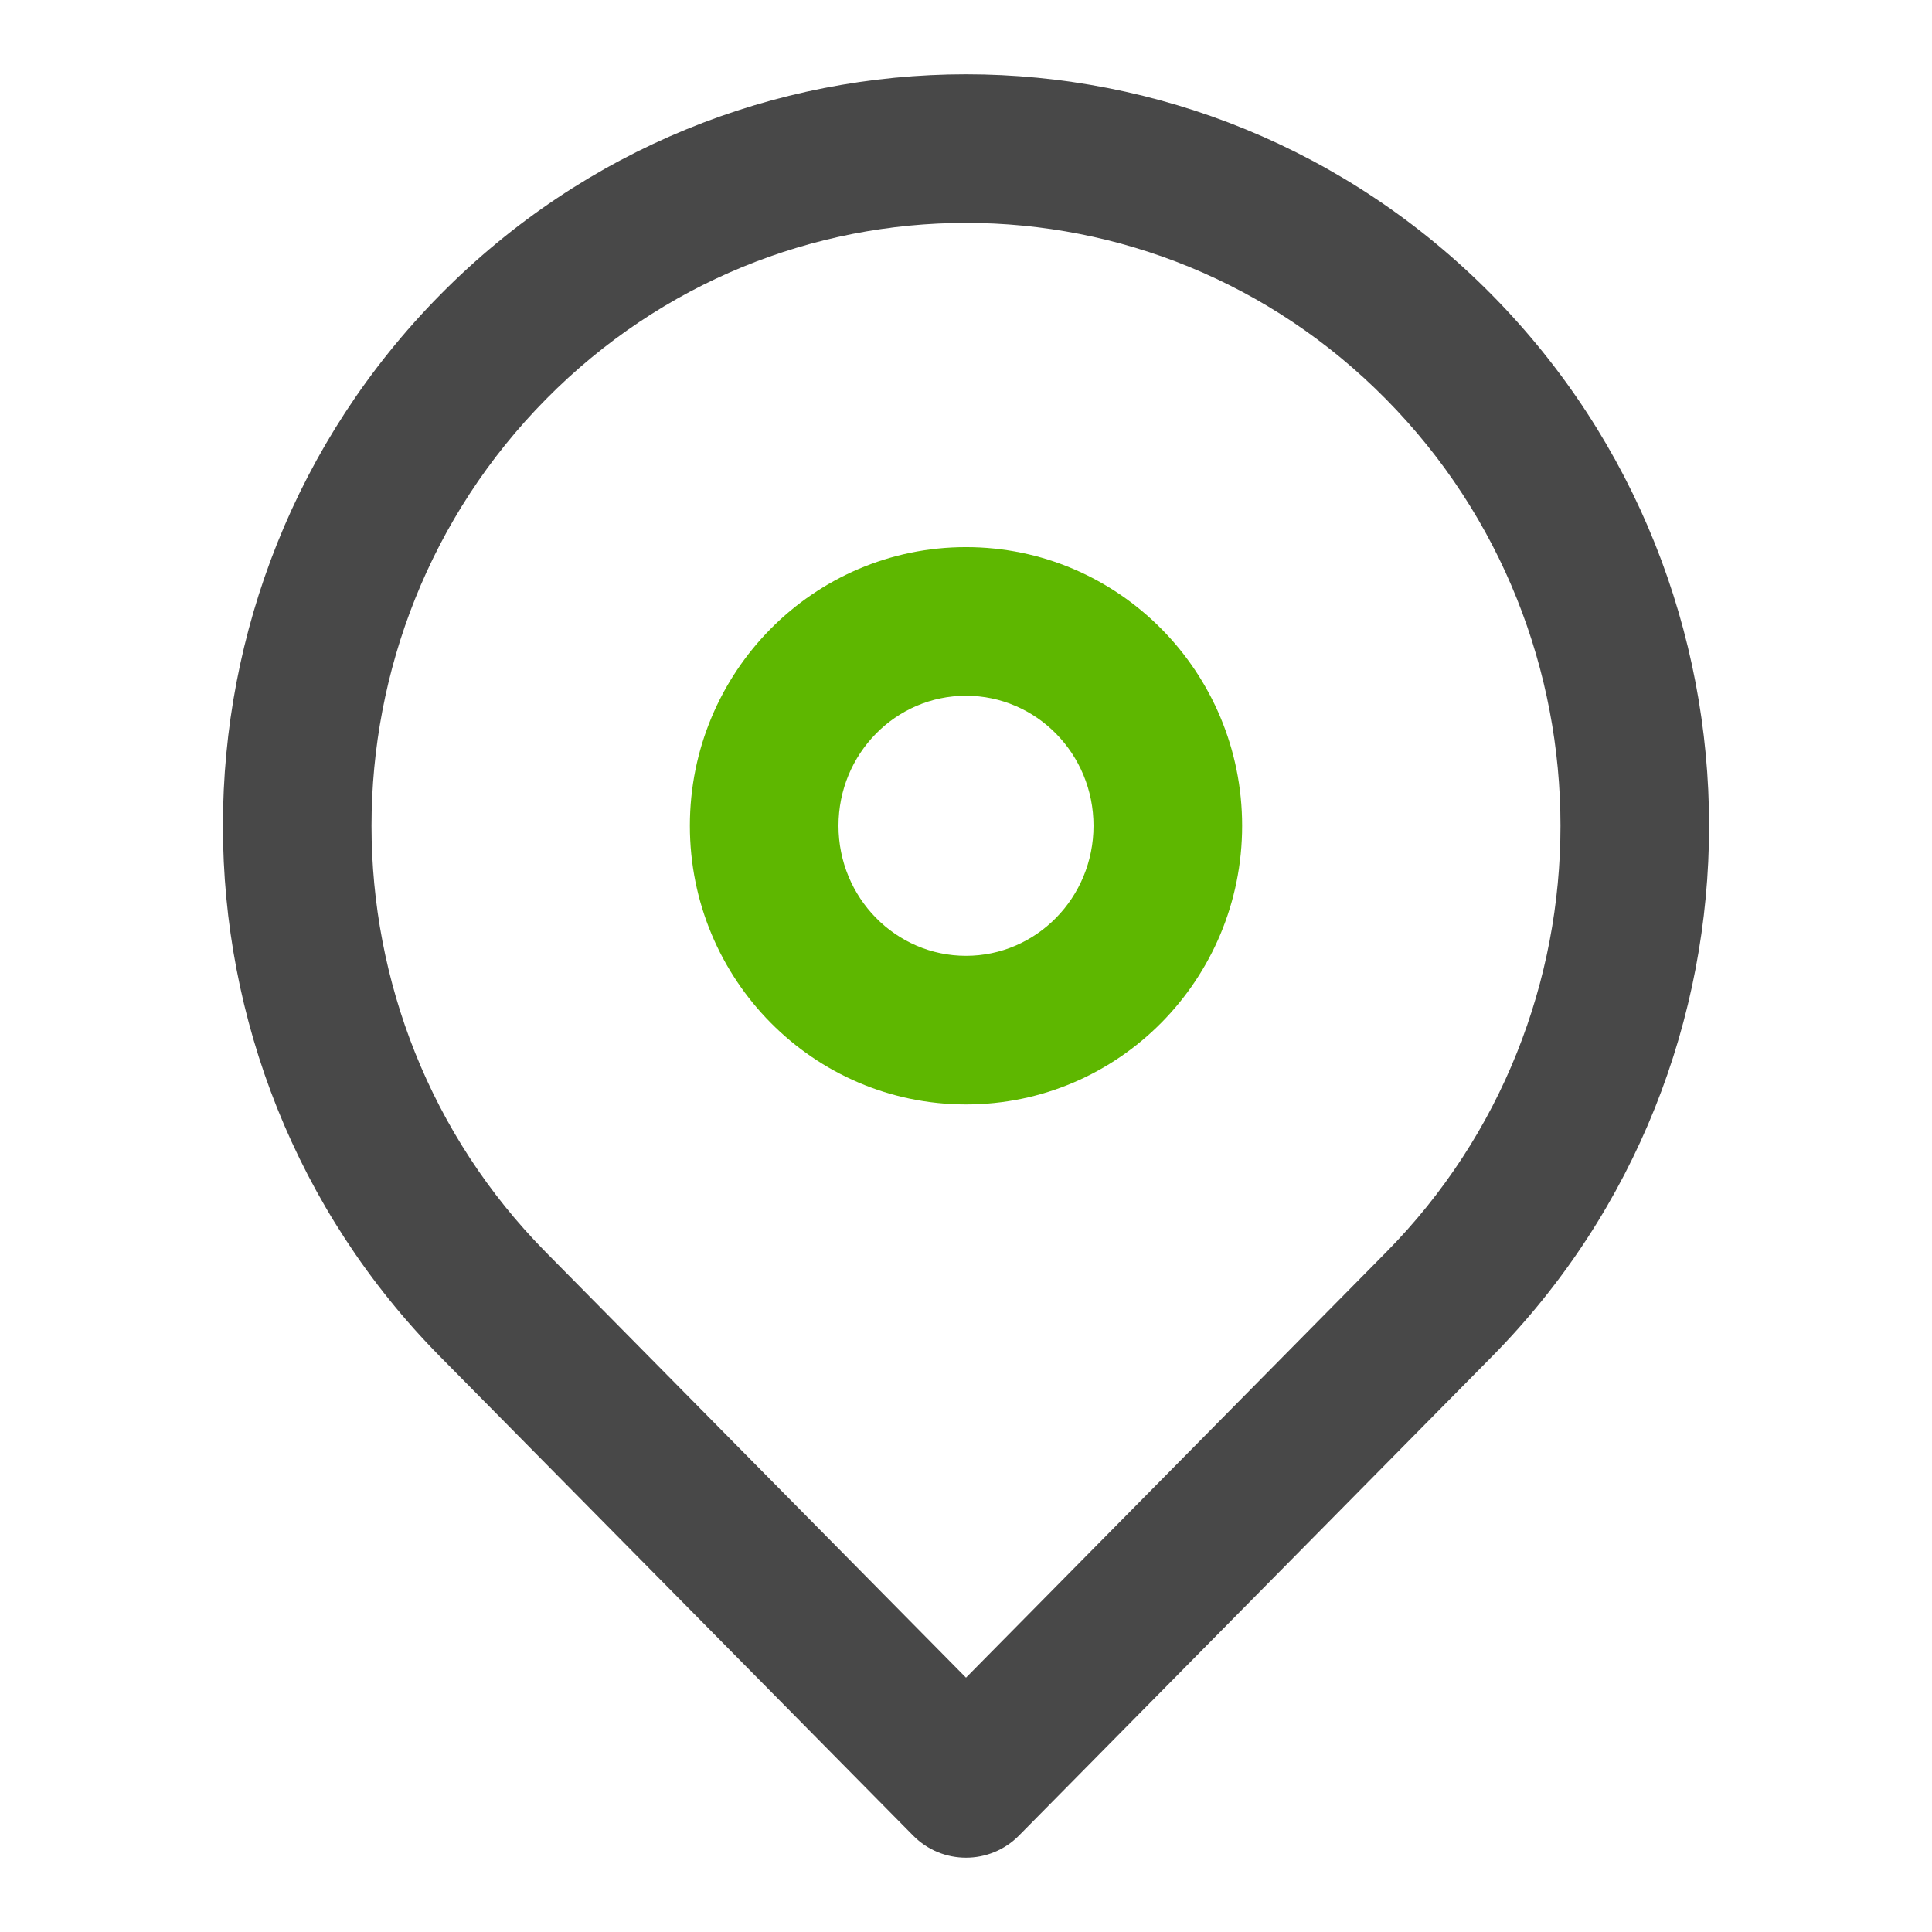 <svg xmlns="http://www.w3.org/2000/svg" width="26" height="26" viewBox="0 0 26 26">
  <g fill="none" fill-rule="evenodd">
    <path fill="#484848" fill-rule="nonzero" d="M20.075,3.966 C23.975,7.915 23.975,14.311 20.075,18.259 C19.083,19.264 16.962,21.412 13.712,24.703 C13.32,25.099 12.68,25.099 12.289,24.703 C9.397,21.775 7.276,19.627 5.925,18.259 C2.025,14.311 2.025,7.915 5.925,3.966 C9.831,0.011 16.169,0.011 20.075,3.966 Z M7.348,5.372 C4.217,8.541 4.217,13.685 7.348,16.854 C8.585,18.107 10.469,20.015 13,22.577 C15.85,19.691 17.734,17.783 18.652,16.854 C21.783,13.685 21.783,8.541 18.652,5.372 C15.529,2.209 10.471,2.209 7.348,5.372 Z"/>
    <path fill="#5EB700" fill-rule="nonzero" d="M16.716,11.113 C16.716,13.181 15.055,14.863 13,14.863 C10.945,14.863 9.284,13.181 9.284,11.113 C9.284,9.044 10.945,7.363 13,7.363 C15.055,7.363 16.716,9.044 16.716,11.113 Z M14.716,11.113 C14.716,10.143 13.945,9.363 13,9.363 C12.055,9.363 11.284,10.143 11.284,11.113 C11.284,12.082 12.055,12.863 13,12.863 C13.945,12.863 14.716,12.082 14.716,11.113 Z"/>
  </g>
</svg>
